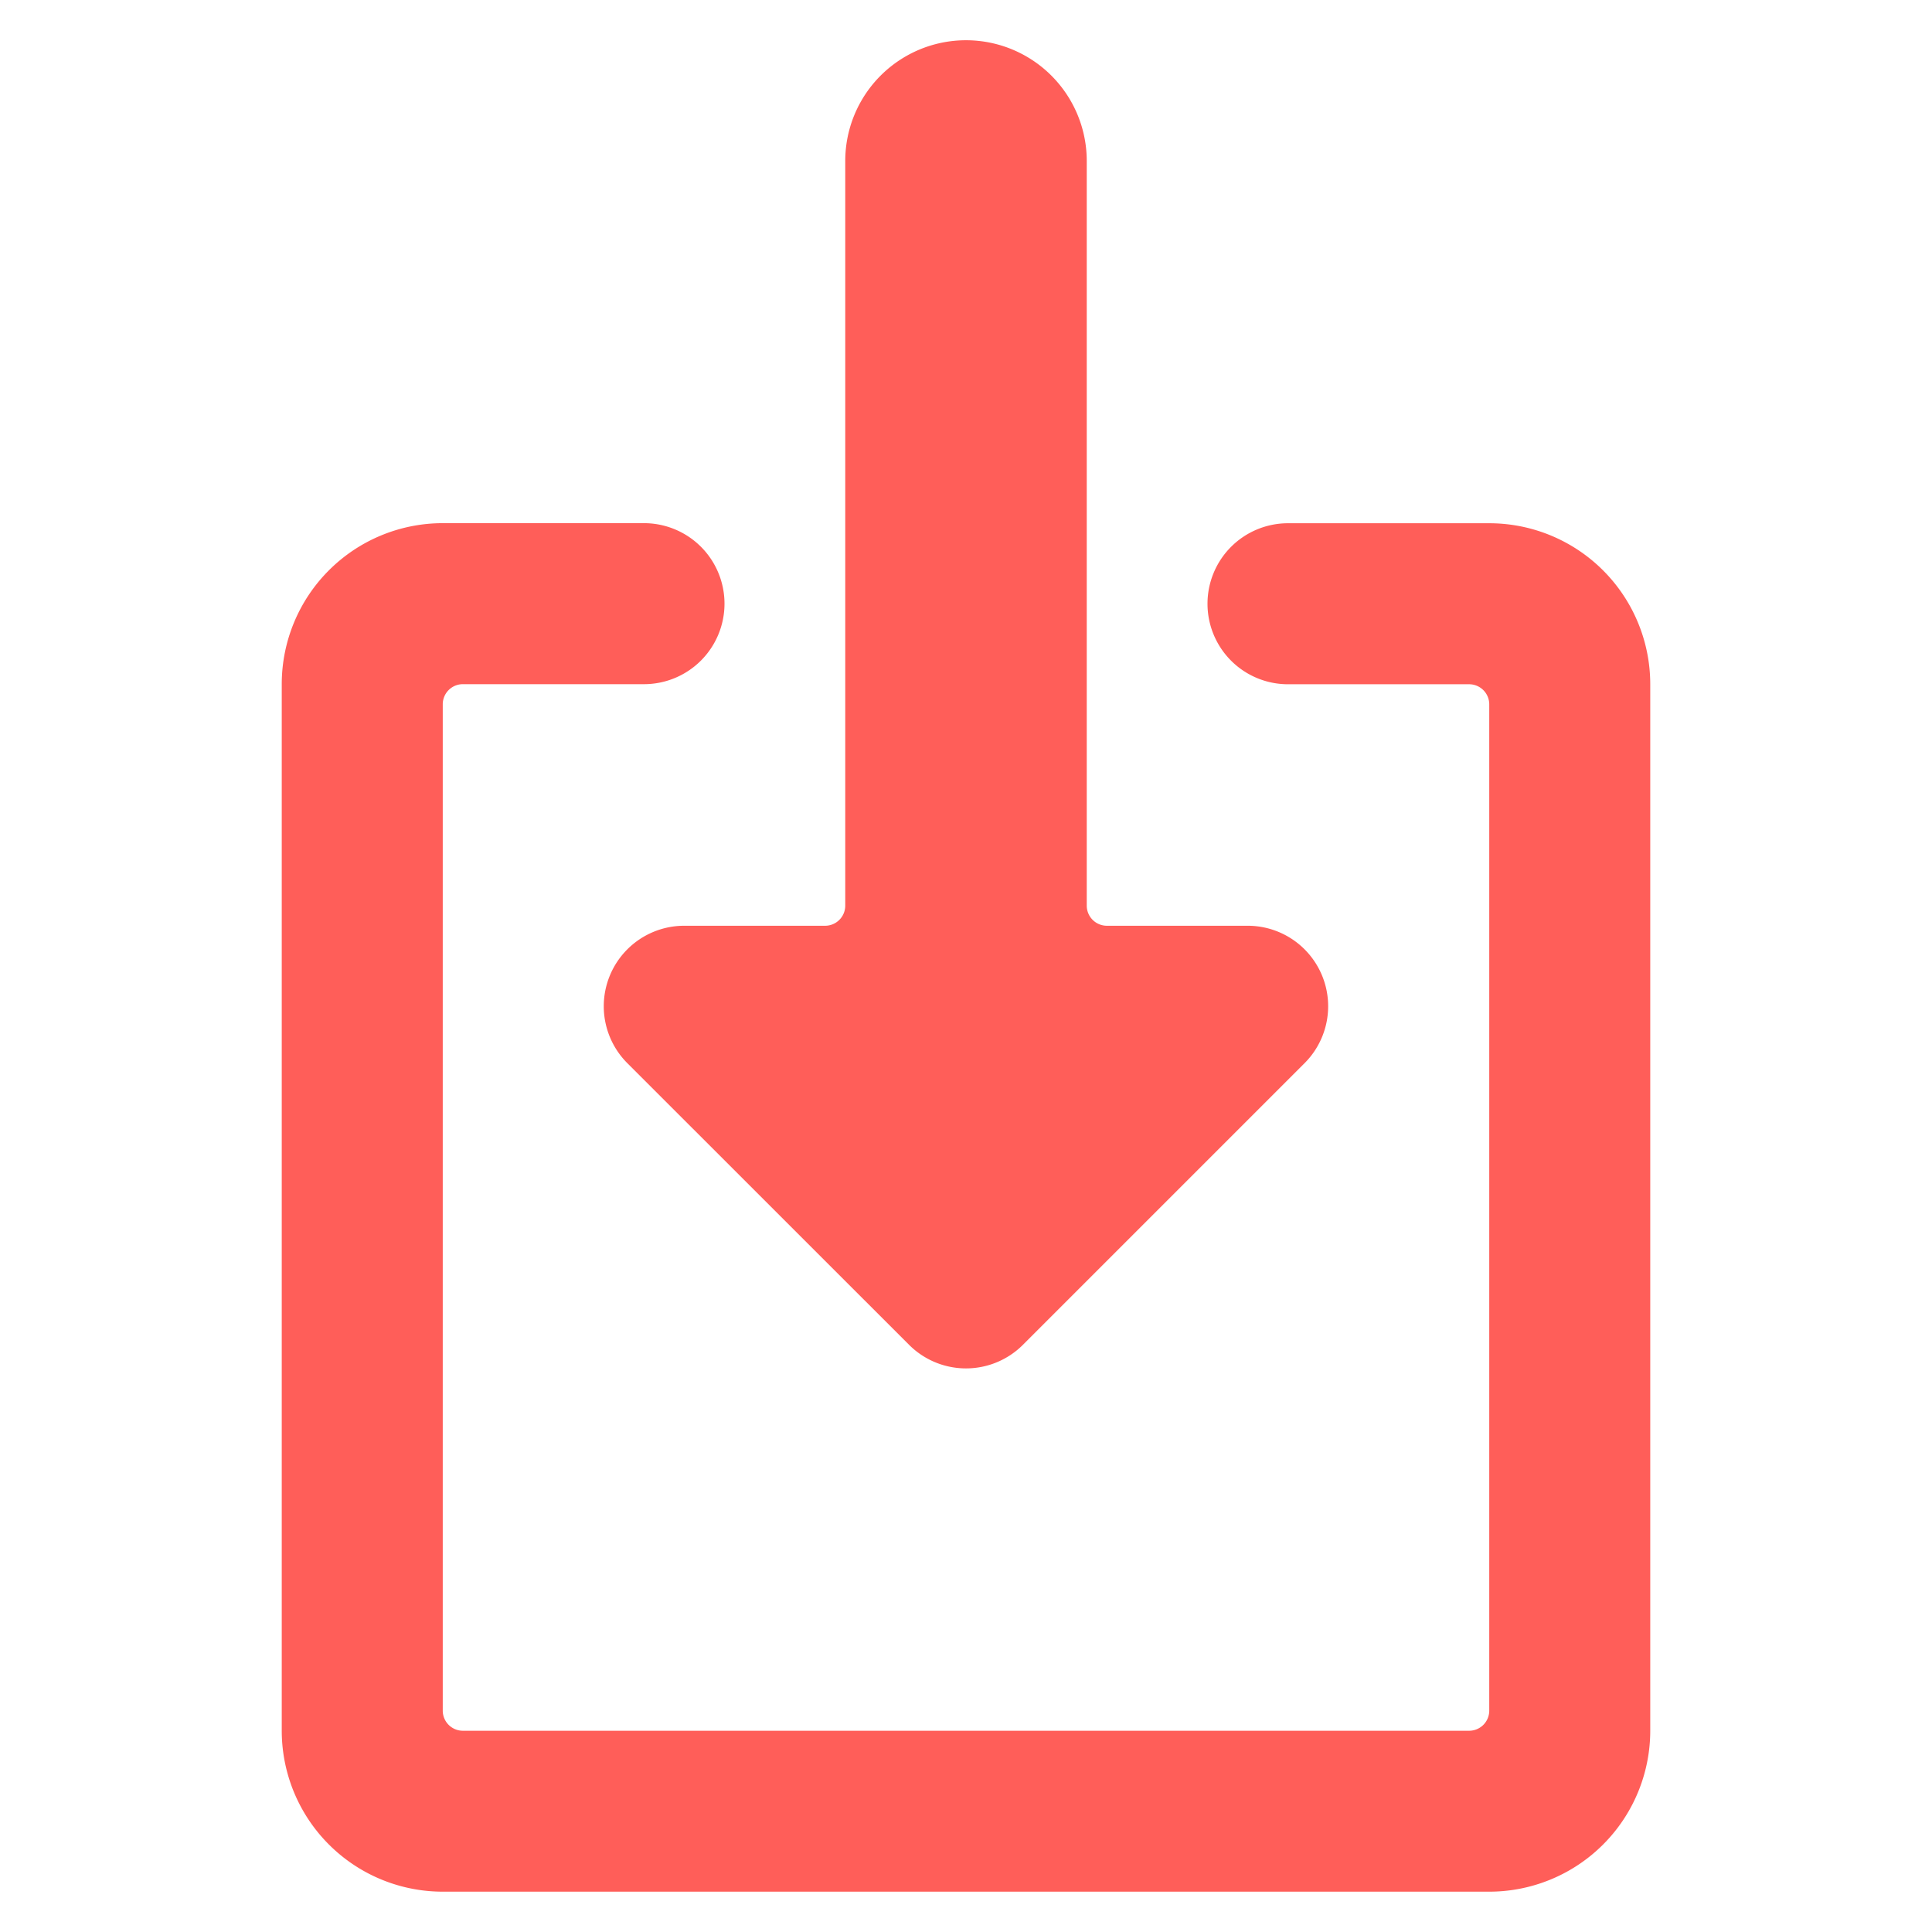 <svg xmlns="http://www.w3.org/2000/svg" viewBox="0 0 24 24"><path d="M18.5 6.5H16a1 1 0 0 0-1 1 1 1 0 0 0 1 1h2.25a.25.25 0 0 1 .25.25v12.5a.25.25 0 0 1-.25.25H5.75a.25.25 0 0 1-.25-.25V8.749a.25.25 0 0 1 .25-.25H8a1 1 0 0 0 1-1 1 1 0 0 0-1-1H5.5a2 2 0 0 0-2 2v13a2 2 0 0 0 2 2h13a2 2 0 0 0 2-2V8.5a2 2 0 0 0-2-2Z" style="fill:#ff5e59;fill-opacity:1"/><path d="M11.293 16.706a1 1 0 0 0 1.414 0l3.5-3.5A1 1 0 0 0 15.5 11.5h-1.75a.25.25 0 0 1-.25-.25V2a1.5 1.5 0 0 0-3 0v9.25a.25.25 0 0 1-.25.25H8.5a1 1 0 0 0-.707 1.707Z" style="fill:#ff5e59;fill-opacity:1"/></svg>